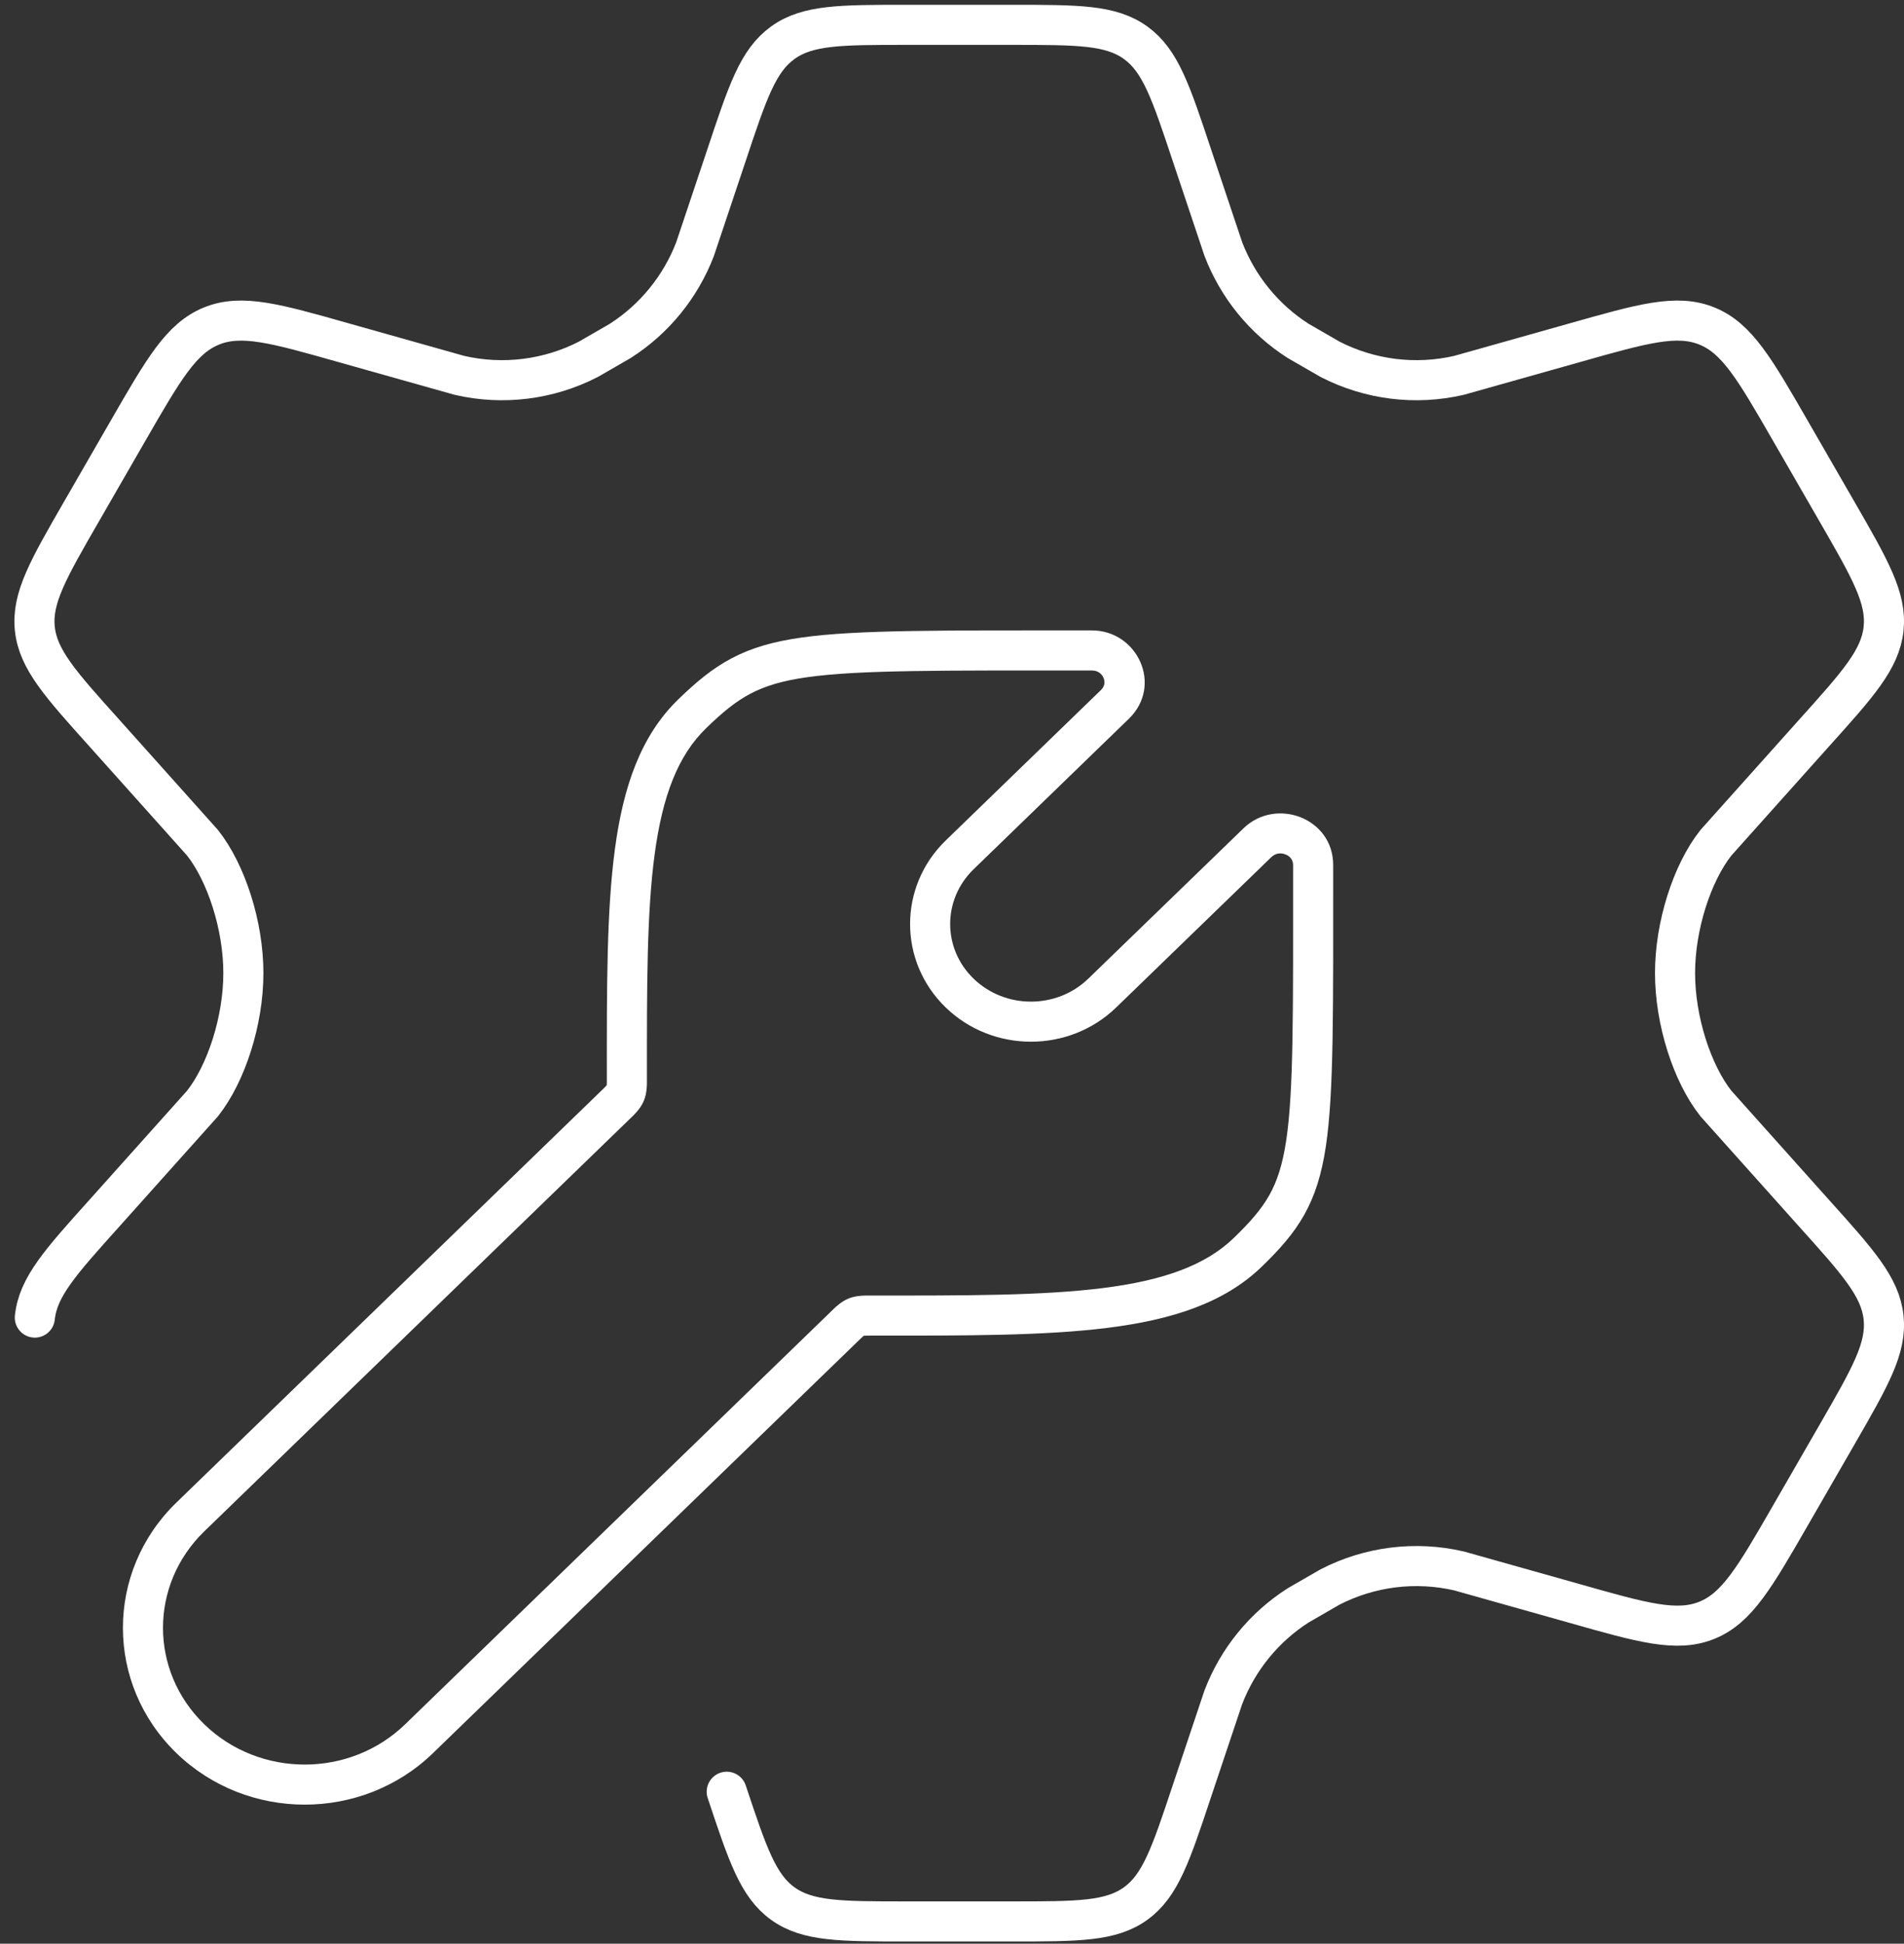 <svg width="95" height="97" viewBox="0 0 95 97" fill="none" xmlns="http://www.w3.org/2000/svg">
<rect x="0" y="0" width="95" height="97" fill="#333333" stroke="none"/>
<path d="M1.738 65.753C1.899 64.224 3.008 62.991 5.224 60.526L10.104 55.071C11.296 53.561 12.143 50.93 12.143 48.563C12.143 46.198 11.296 43.567 10.104 42.057L5.224 36.602C3.008 34.137 1.899 32.904 1.738 31.375C1.578 29.845 2.406 28.408 4.062 25.534L6.397 21.481C8.164 18.415 9.047 16.882 10.55 16.271C12.053 15.659 13.753 16.142 17.152 17.106L22.927 18.733C25.097 19.233 27.374 18.95 29.356 17.931L30.95 17.011C32.649 15.923 33.956 14.318 34.68 12.432L36.26 7.712C37.3 4.589 37.819 3.027 39.056 2.134C40.293 1.24 41.936 1.24 45.222 1.24H50.497C53.783 1.24 55.426 1.24 56.663 2.134C57.9 3.027 58.42 4.589 59.459 7.712L61.039 12.432C61.763 14.318 63.07 15.923 64.769 17.011L66.364 17.931C68.345 18.95 70.622 19.233 72.792 18.733L78.567 17.106C81.966 16.142 83.666 15.659 85.169 16.271C86.672 16.882 87.555 18.415 89.322 21.481L91.658 25.534C93.314 28.408 94.142 29.845 93.981 31.375C93.82 32.904 92.712 34.137 90.495 36.602L85.616 42.057C84.423 43.567 83.576 46.198 83.576 48.563C83.576 50.93 84.423 53.561 85.616 55.071L90.495 60.526C92.712 62.991 93.82 64.224 93.981 65.753C94.142 67.283 93.314 68.72 91.658 71.594L89.322 75.647C87.555 78.713 86.672 80.246 85.169 80.857C83.666 81.468 81.966 80.986 78.567 80.021L72.793 78.395C70.622 77.894 68.344 78.178 66.363 79.197L64.769 80.117C63.07 81.205 61.763 82.81 61.039 84.696L59.459 89.416C58.42 92.54 57.9 94.101 56.663 94.995C55.426 95.888 53.783 95.888 50.497 95.888H45.222C41.936 95.888 40.293 95.888 39.056 94.995C37.819 94.101 37.3 92.54 36.26 89.416" stroke="white" stroke-width="2" stroke-linecap="round"/>
<path d="M62.263 62.491L62.959 63.209V63.209L62.263 62.491ZM65.519 43.175L64.519 43.171V43.175H65.519ZM62.74 42.054L63.436 42.772V42.772L62.74 42.054ZM54.997 49.557L54.301 48.839L54.997 49.557ZM47.88 49.557L48.576 48.839L47.88 49.557ZM34.541 35.617L35.237 36.335L34.541 35.617ZM54.47 32.46V33.46L54.474 33.46L54.47 32.46ZM55.627 35.154L56.323 35.871L56.323 35.871L55.627 35.154ZM47.885 42.659L47.189 41.941L47.189 41.941L47.885 42.659ZM9.497 75.703L10.193 76.421L10.193 76.421L9.497 75.703ZM20.911 86.768L21.607 87.486L21.607 87.486L20.911 86.768ZM31.278 53.74L32.278 53.739L31.278 53.74ZM30.671 55.176L29.975 54.458L30.671 55.176ZM31.2 54.553L30.279 54.164L31.2 54.553ZM43.501 65.653L43.501 64.653L43.501 65.653ZM42.108 66.217L41.412 65.499L42.108 66.217ZM42.719 65.726L42.344 64.799L42.719 65.726ZM43.501 66.653C48.143 66.655 52.082 66.666 55.27 66.265C58.459 65.864 61.077 65.033 62.959 63.209L61.567 61.773C60.149 63.147 58.053 63.899 55.02 64.281C51.986 64.662 48.194 64.655 43.501 64.653L43.501 66.653ZM62.959 63.209C63.831 62.364 64.54 61.576 65.075 60.624C65.615 59.663 65.945 58.593 66.153 57.213C66.557 54.521 66.519 50.407 66.519 43.175H64.519C64.519 50.517 64.55 54.415 64.175 56.916C63.992 58.132 63.721 58.952 63.332 59.645C62.938 60.345 62.391 60.974 61.567 61.773L62.959 63.209ZM66.519 43.18C66.53 40.82 63.66 39.77 62.045 41.336L63.436 42.772C63.635 42.58 63.901 42.543 64.144 42.641C64.384 42.737 64.52 42.93 64.519 43.171L66.519 43.18ZM62.045 41.336L54.301 48.839L55.693 50.276L63.436 42.772L62.045 41.336ZM54.301 48.839C52.723 50.368 50.153 50.368 48.576 48.839L47.184 50.275C49.537 52.556 53.339 52.556 55.693 50.276L54.301 48.839ZM32.278 53.739C32.276 49.209 32.271 45.554 32.664 42.63C33.057 39.713 33.827 37.701 35.237 36.335L33.845 34.899C31.962 36.723 31.099 39.268 30.682 42.363C30.267 45.451 30.276 49.262 30.278 53.74L32.278 53.739ZM35.237 36.335C36.06 35.536 36.711 35.005 37.439 34.62C38.161 34.239 39.017 33.973 40.279 33.795C42.868 33.43 46.901 33.46 54.47 33.46V31.46C47.003 31.46 42.769 31.424 40 31.815C38.584 32.014 37.489 32.332 36.505 32.851C35.528 33.367 34.718 34.052 33.845 34.899L35.237 36.335ZM54.474 33.46C54.774 33.459 54.971 33.621 55.059 33.826C55.146 34.027 55.121 34.251 54.931 34.436L56.323 35.871C58.044 34.203 56.752 31.451 54.465 31.46L54.474 33.46ZM54.931 34.436L47.189 41.941L48.581 43.377L56.323 35.871L54.931 34.436ZM47.189 41.941C44.82 44.237 44.812 47.976 47.184 50.275L48.576 48.839C47.017 47.328 47.02 44.89 48.581 43.377L47.189 41.941ZM10.193 86.05C7.446 83.387 7.446 79.084 10.193 76.421L8.801 74.985C5.244 78.433 5.244 84.038 8.801 87.486L10.193 86.05ZM20.215 86.05C17.451 88.729 12.957 88.729 10.193 86.05L8.801 87.486C12.341 90.917 18.067 90.917 21.607 87.486L20.215 86.05ZM41.412 65.499L20.215 86.05L21.607 87.486L42.804 66.935L41.412 65.499ZM10.193 76.421L31.367 55.894L29.975 54.458L8.801 74.985L10.193 76.421ZM30.278 53.74C30.279 53.964 30.278 54.076 30.272 54.156C30.267 54.22 30.262 54.203 30.279 54.164L32.121 54.943C32.297 54.525 32.279 54.073 32.278 53.739L30.278 53.74ZM31.367 55.894C31.607 55.662 31.944 55.361 32.121 54.943L30.279 54.164C30.295 54.124 30.311 54.116 30.268 54.164C30.215 54.224 30.135 54.303 29.975 54.458L31.367 55.894ZM43.501 64.653C43.181 64.653 42.748 64.636 42.344 64.799L43.095 66.653C43.057 66.668 43.041 66.664 43.102 66.659C43.179 66.653 43.286 66.653 43.501 66.653L43.501 64.653ZM42.804 66.935C42.958 66.786 43.035 66.712 43.094 66.662C43.141 66.623 43.133 66.637 43.095 66.653L42.344 64.799C41.941 64.962 41.642 65.276 41.412 65.499L42.804 66.935Z" fill="white"/>
</svg>
